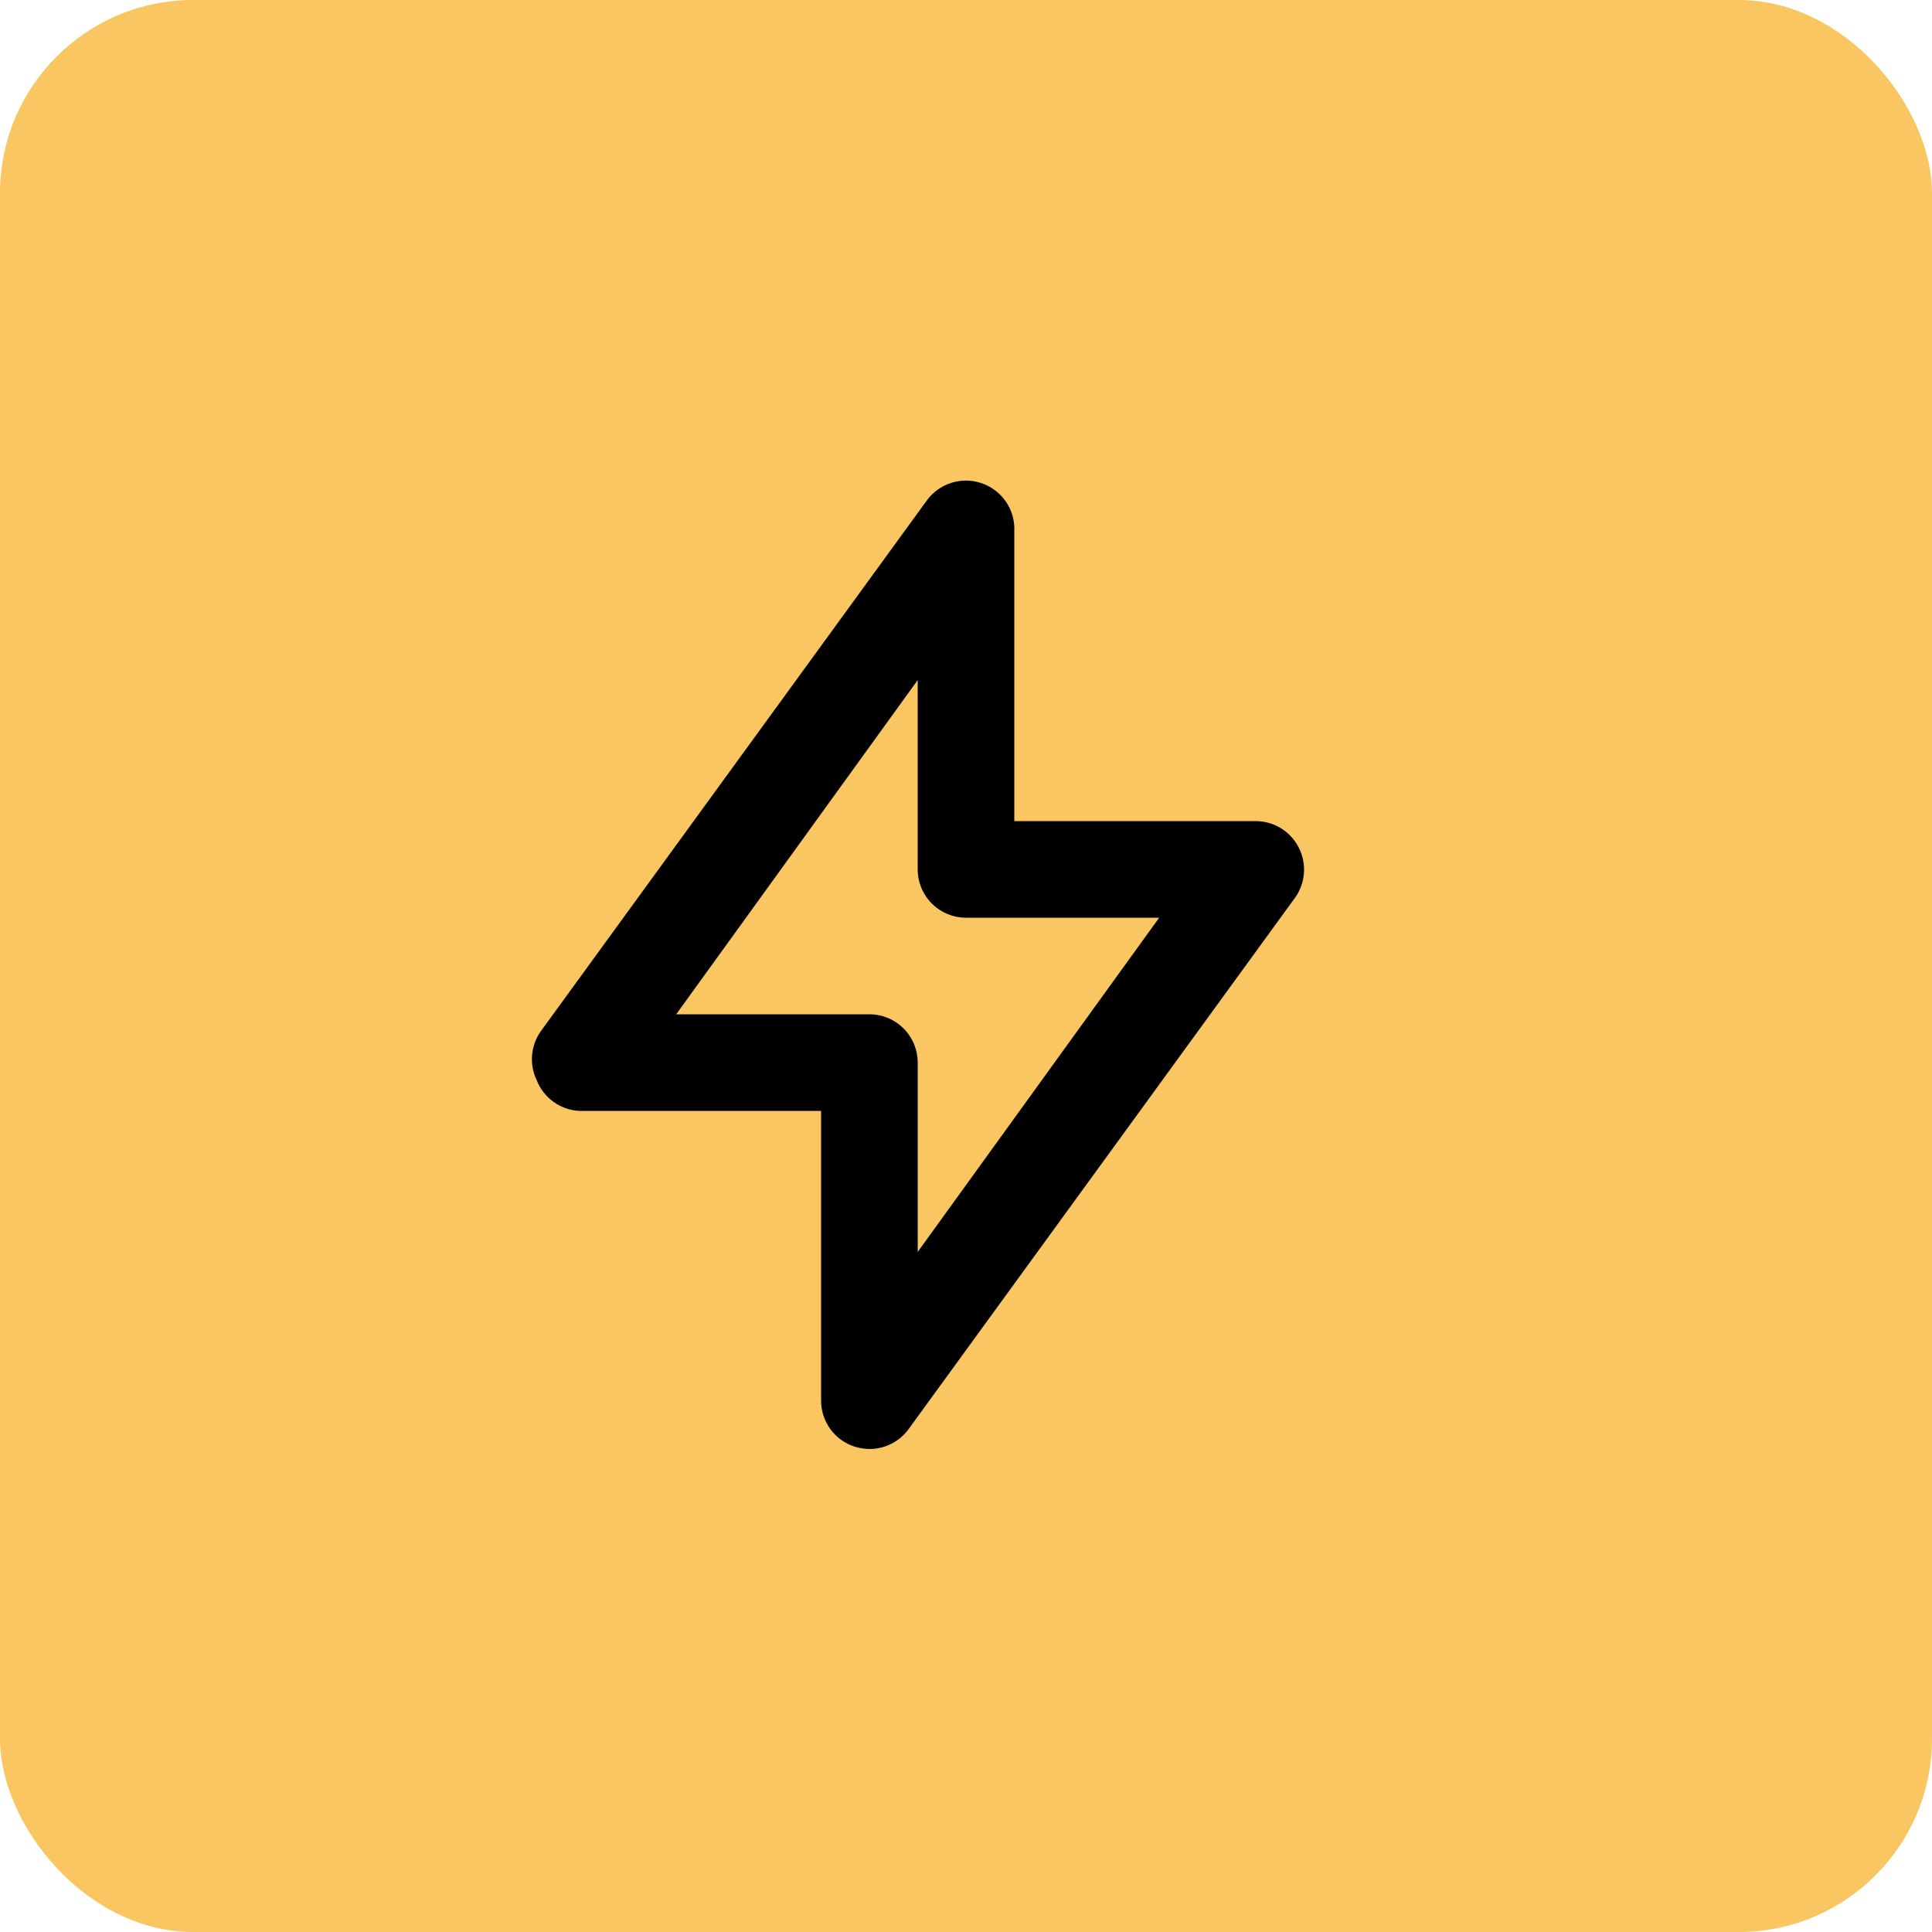 <svg width="40" height="40" viewBox="0 0 40 40" fill="none" xmlns="http://www.w3.org/2000/svg">
<rect width="40" height="40" rx="4" fill="#F9C662"/>
<path d="M26.89 17.55C26.807 17.385 26.68 17.246 26.523 17.149C26.366 17.052 26.185 17.001 26 17H21V11C21.011 10.781 20.949 10.564 20.824 10.383C20.7 10.203 20.519 10.068 20.31 10C20.109 9.934 19.893 9.933 19.692 9.998C19.49 10.063 19.315 10.189 19.19 10.36L11.19 21.36C11.09 21.505 11.03 21.674 11.016 21.849C11.002 22.025 11.034 22.201 11.11 22.36C11.18 22.542 11.302 22.699 11.46 22.813C11.618 22.927 11.806 22.992 12 23H17V29C17 29.211 17.067 29.416 17.191 29.587C17.315 29.758 17.49 29.885 17.69 29.95C17.791 29.981 17.895 29.998 18 30C18.158 30 18.314 29.963 18.454 29.892C18.595 29.821 18.717 29.717 18.81 29.59L26.81 18.59C26.918 18.441 26.982 18.265 26.996 18.081C27.011 17.898 26.974 17.714 26.89 17.55ZM19 25.92V22C19 21.735 18.895 21.48 18.707 21.293C18.52 21.105 18.265 21 18 21H14L19 14.08V18C19 18.265 19.105 18.52 19.293 18.707C19.48 18.895 19.735 19 20 19H24L19 25.92Z" fill="black"/>
</svg>
